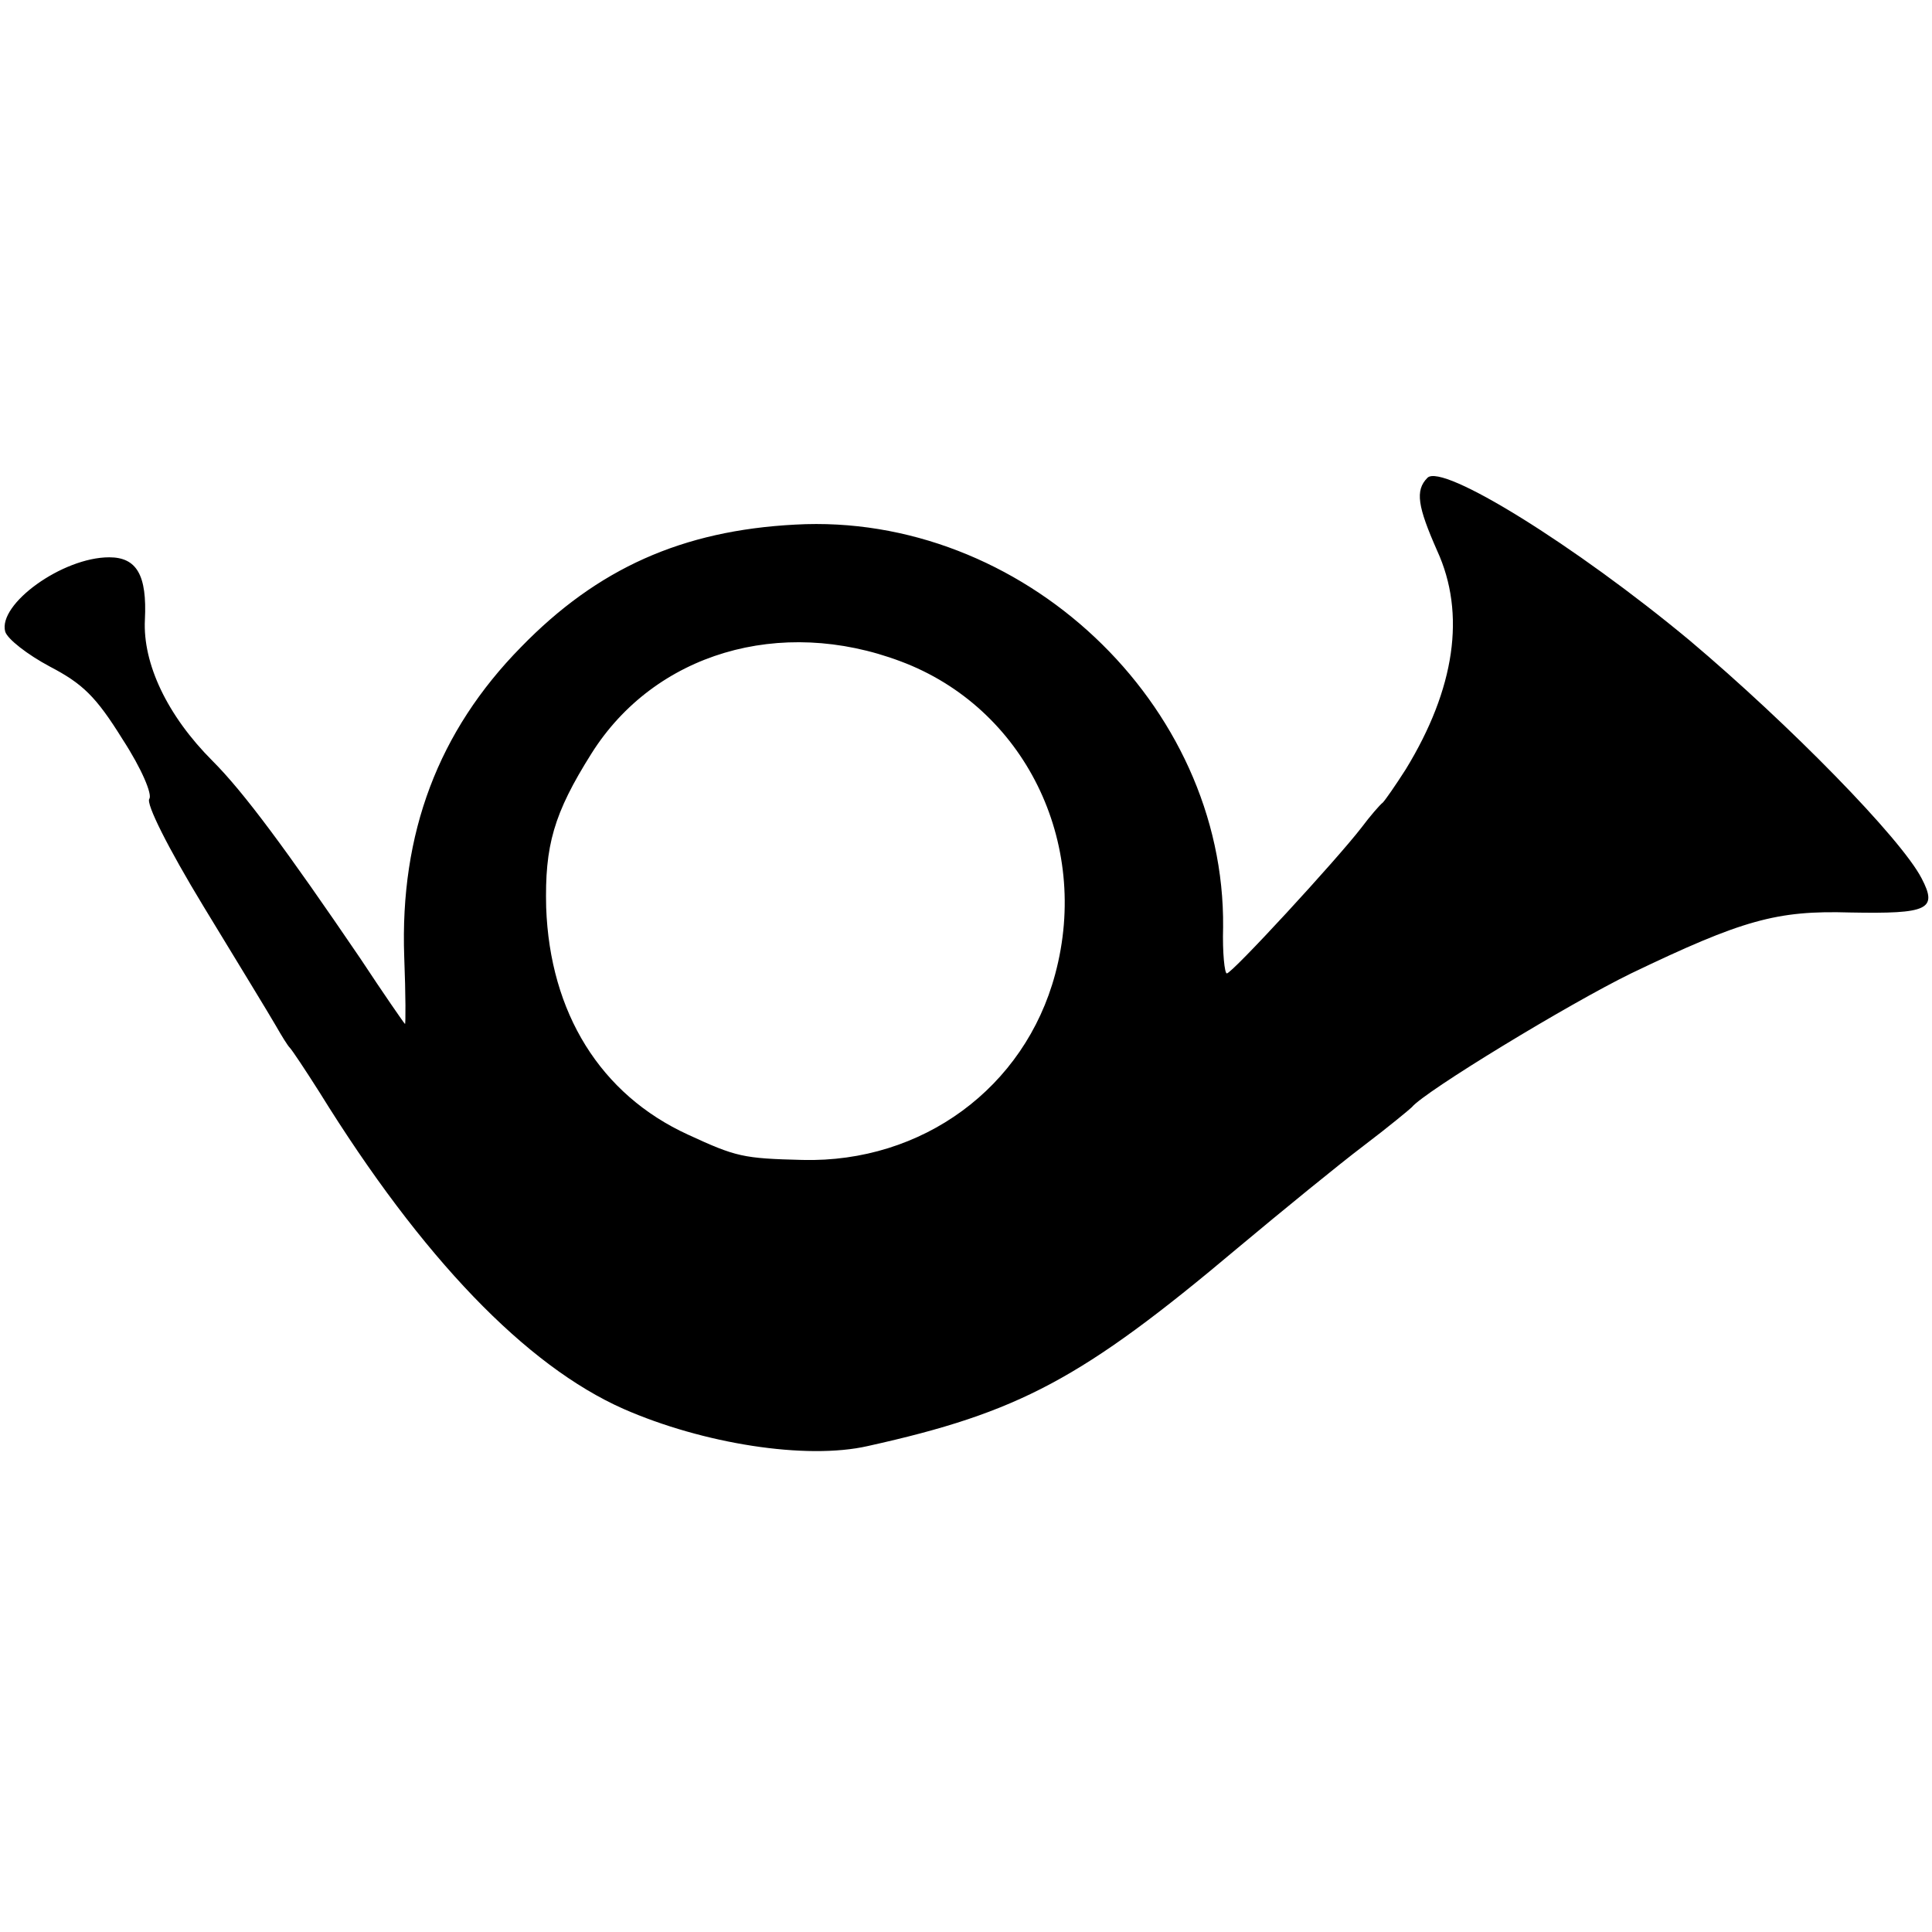 <?xml version="1.0" standalone="no"?>
<!DOCTYPE svg PUBLIC "-//W3C//DTD SVG 20010904//EN"
 "http://www.w3.org/TR/2001/REC-SVG-20010904/DTD/svg10.dtd">
<svg version="1.0" xmlns="http://www.w3.org/2000/svg"
 width="260pt" height="260pt" viewBox="0 0 260 260"
 preserveAspectRatio="xMidYMid meet">
<g transform="translate(0,260) scale(0.1,-0.1)"
fill="#000000" stroke="none">
<path d="M1921 1957 c-17 -17 -13 -39 13 -98 39 -85 24 -186 -42 -294 -14 -22
-28 -42 -31 -45 -4 -3 -17 -18 -29 -34 -34 -44 -174 -196 -181 -196 -3 0 -6
28 -5 62 3 301 -271 559 -576 542 -152 -8 -266 -59 -369 -165 -111 -113 -163
-250 -157 -417 2 -51 2 -91 1 -90 -2 2 -29 41 -60 88 -100 147 -157 224 -199
266 -61 61 -94 131 -91 190 3 60 -11 84 -48 84 -63 0 -150 -63 -140 -100 3
-10 30 -31 60 -47 44 -23 62 -40 98 -98 26 -40 40 -74 36 -80 -5 -6 25 -66 73
-145 45 -74 89 -146 97 -160 8 -14 16 -27 19 -30 3 -3 21 -30 40 -60 138 -223
278 -368 409 -426 107 -47 246 -69 329 -50 203 45 288 90 497 266 61 51 137
113 170 138 33 25 62 49 65 52 17 21 211 139 295 180 150 72 196 85 295 82
105 -2 118 4 96 46 -28 54 -178 207 -312 320 -154 128 -333 239 -353 219z
m-709 -247 c166 -62 256 -243 208 -421 -41 -153 -179 -254 -340 -250 -80 2
-89 4 -154 34 -118 54 -186 164 -191 306 -2 83 10 126 61 207 85 135 254 185
416 124z"/>
</g>
</svg>
